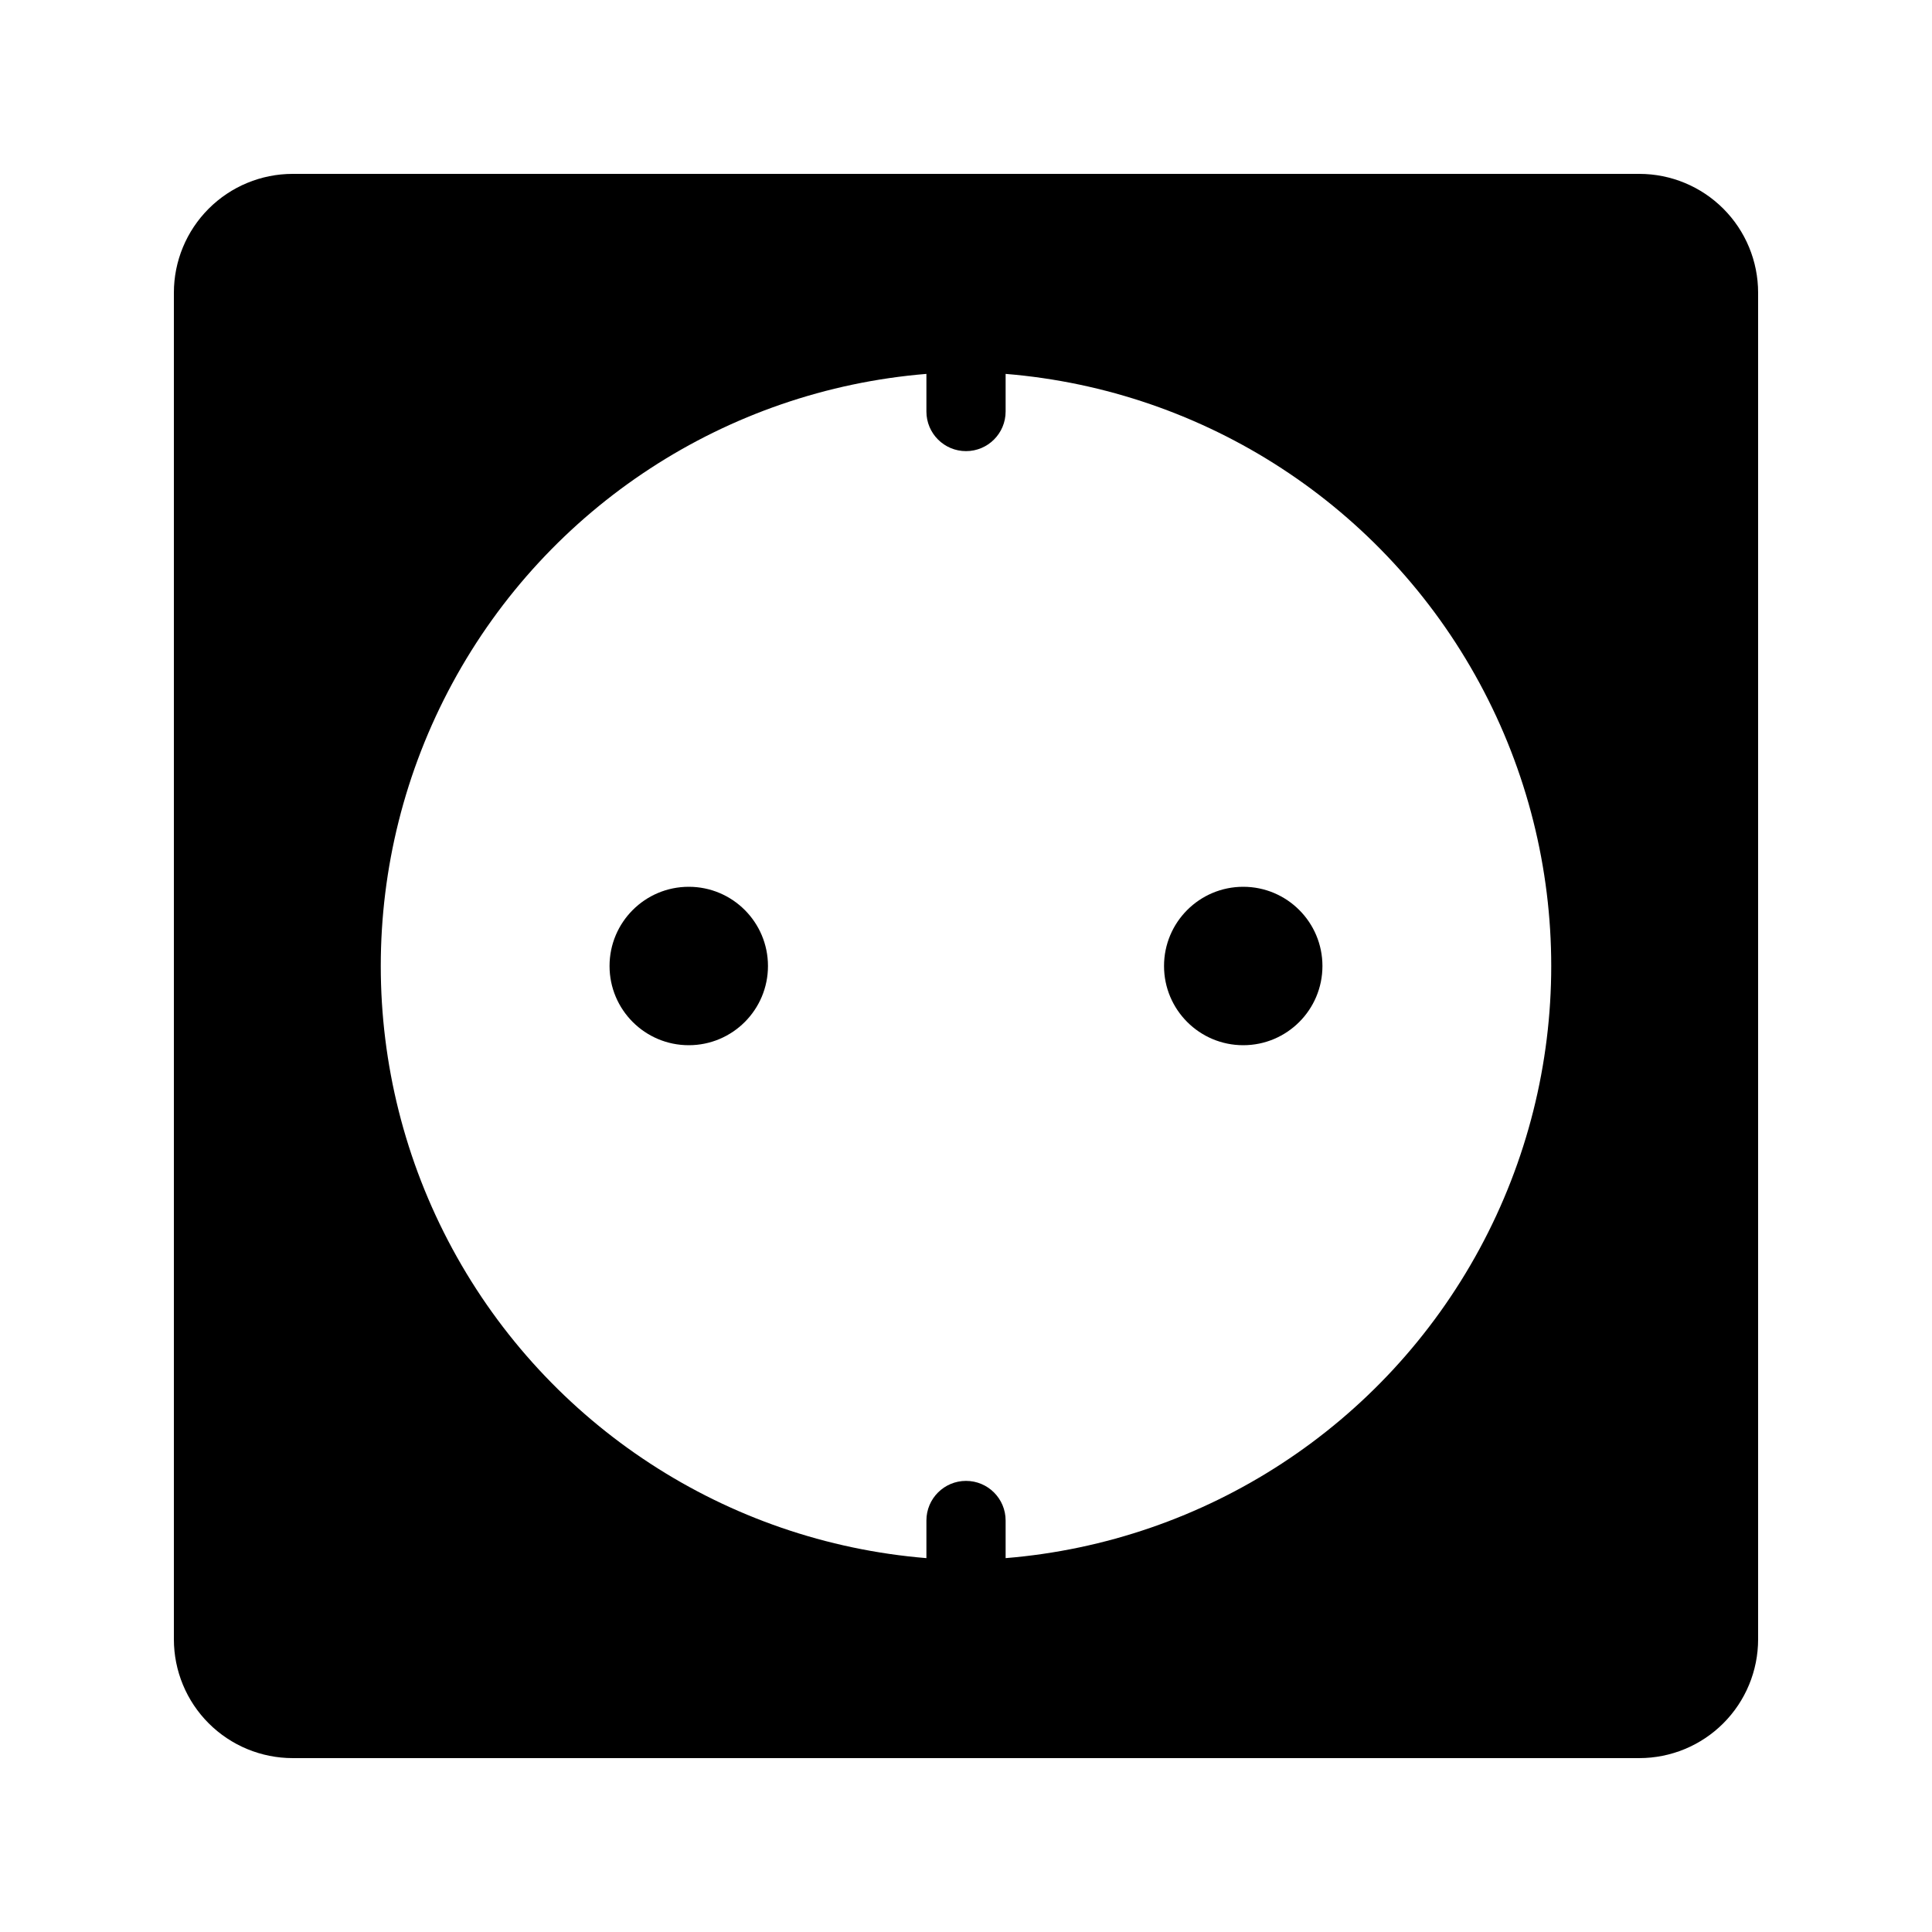 <?xml version="1.0" encoding="UTF-8"?>
<!-- Uploaded to: SVG Repo, www.svgrepo.com, Generator: SVG Repo Mixer Tools -->
<svg fill="#000000" width="800px" height="800px" version="1.1" viewBox="144 144 512 512" xmlns="http://www.w3.org/2000/svg">
 <g>
  <path d="m494.46 400c0 11.594-9.398 20.992-20.988 20.992-11.594 0-20.992-9.398-20.992-20.992s9.398-20.992 20.992-20.992c11.59 0 20.988 9.398 20.988 20.992"/>
  <path d="m347.52 400c0 11.594-9.398 20.992-20.992 20.992s-20.992-9.398-20.992-20.992 9.398-20.992 20.992-20.992 20.992 9.398 20.992 20.992"/>
  <path d="m578.43 190.08h-356.86c-8.352 0-16.359 3.316-22.266 9.223s-9.223 13.914-9.223 22.266v356.86c0 8.352 3.316 16.363 9.223 22.266 5.906 5.906 13.914 9.223 22.266 9.223h356.86c8.352 0 16.363-3.316 22.266-9.223 5.906-5.902 9.223-13.914 9.223-22.266v-356.86c0-8.352-3.316-16.359-9.223-22.266-5.902-5.906-13.914-9.223-22.266-9.223zm-167.93 366.84v-9.973c0-5.797-4.699-10.496-10.496-10.496s-10.496 4.699-10.496 10.496v9.973c-53.02-4.34-100.26-35.16-125.6-81.938-25.332-46.773-25.332-103.18 0-149.96 25.336-46.777 72.578-77.598 125.6-81.938v9.973c0 5.797 4.699 10.496 10.496 10.496s10.496-4.699 10.496-10.496v-9.973c53.016 4.34 100.26 35.16 125.59 81.938 25.336 46.777 25.336 103.18 0 149.96-25.336 46.777-72.578 77.598-125.59 81.938z"/>
 </g>
</svg>